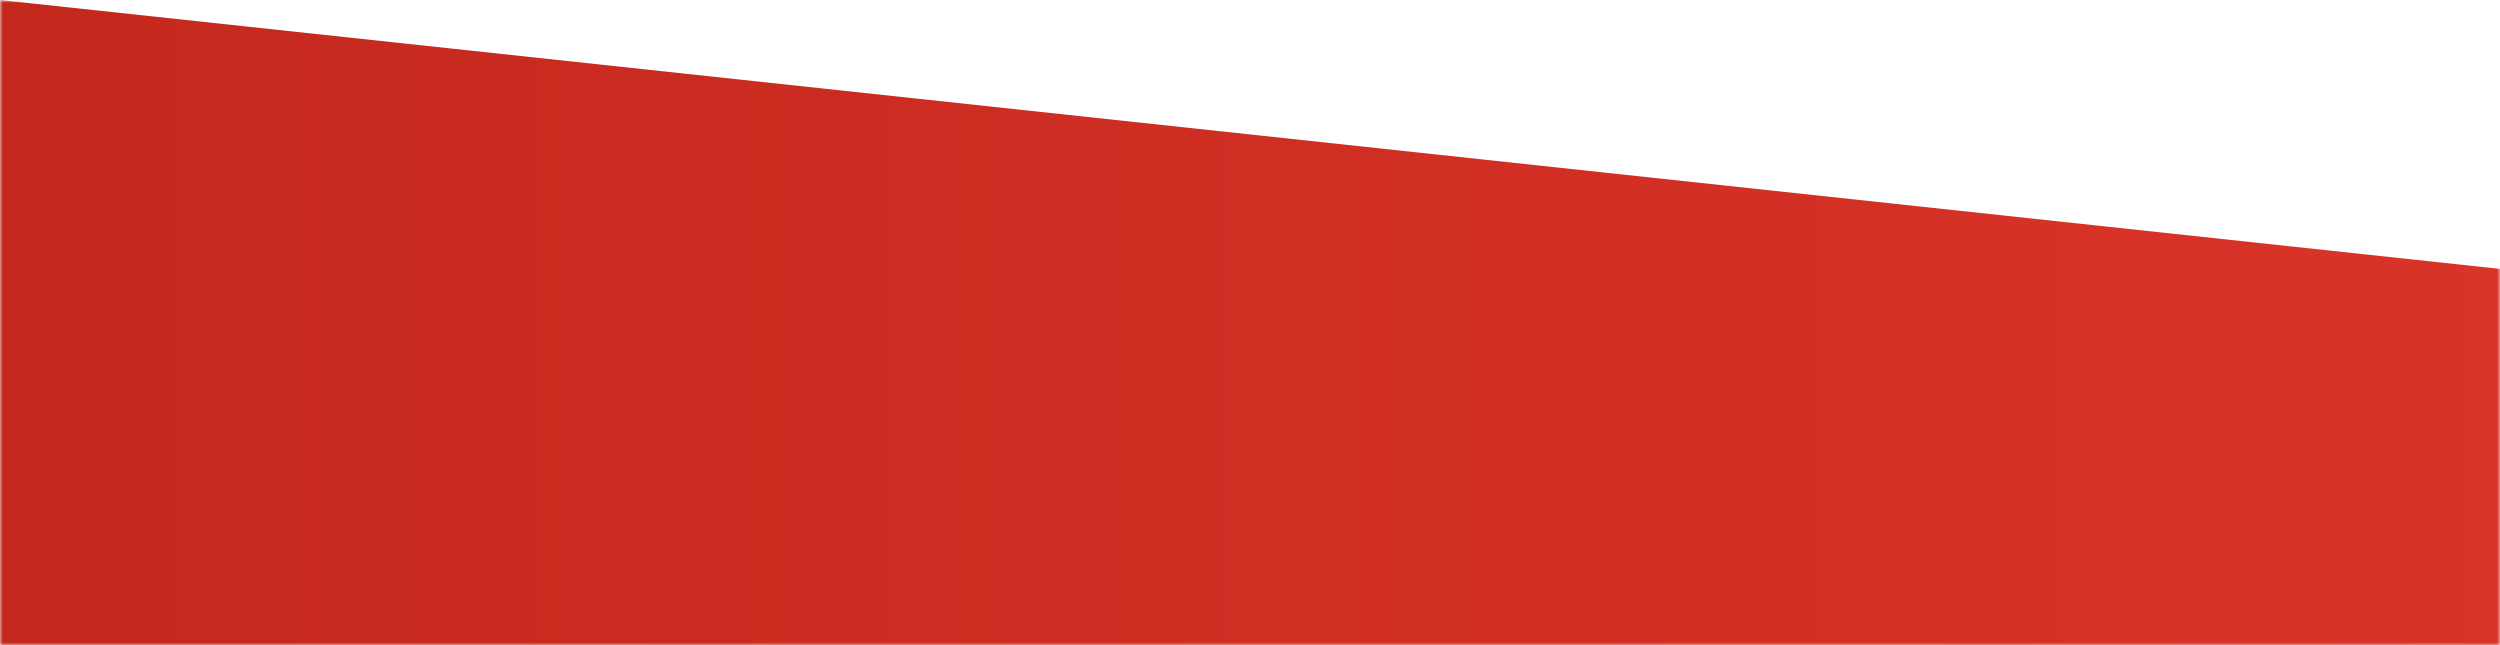 <svg width="430" height="111" viewBox="0 0 430 111" fill="none" xmlns="http://www.w3.org/2000/svg">
<mask id="mask0_221_4534" style="mask-type:alpha" maskUnits="userSpaceOnUse" x="0" y="0" width="430" height="111">
<rect width="430" height="111" fill="#D9D9D9"/>
</mask>
<g mask="url(#mask0_221_4534)">
<path d="M-4.85196e-06 111L1032 111L0 7.69602e-05L-4.85196e-06 111Z" fill="url(#paint0_linear_221_4534)"/>
</g>
<defs>
<linearGradient id="paint0_linear_221_4534" x1="1032" y1="55.5" x2="-2.42598e-06" y2="55.5" gradientUnits="userSpaceOnUse">
<stop stop-color="#F74438"/>
<stop offset="1" stop-color="#C4281D"/>
</linearGradient>
</defs>
</svg>
